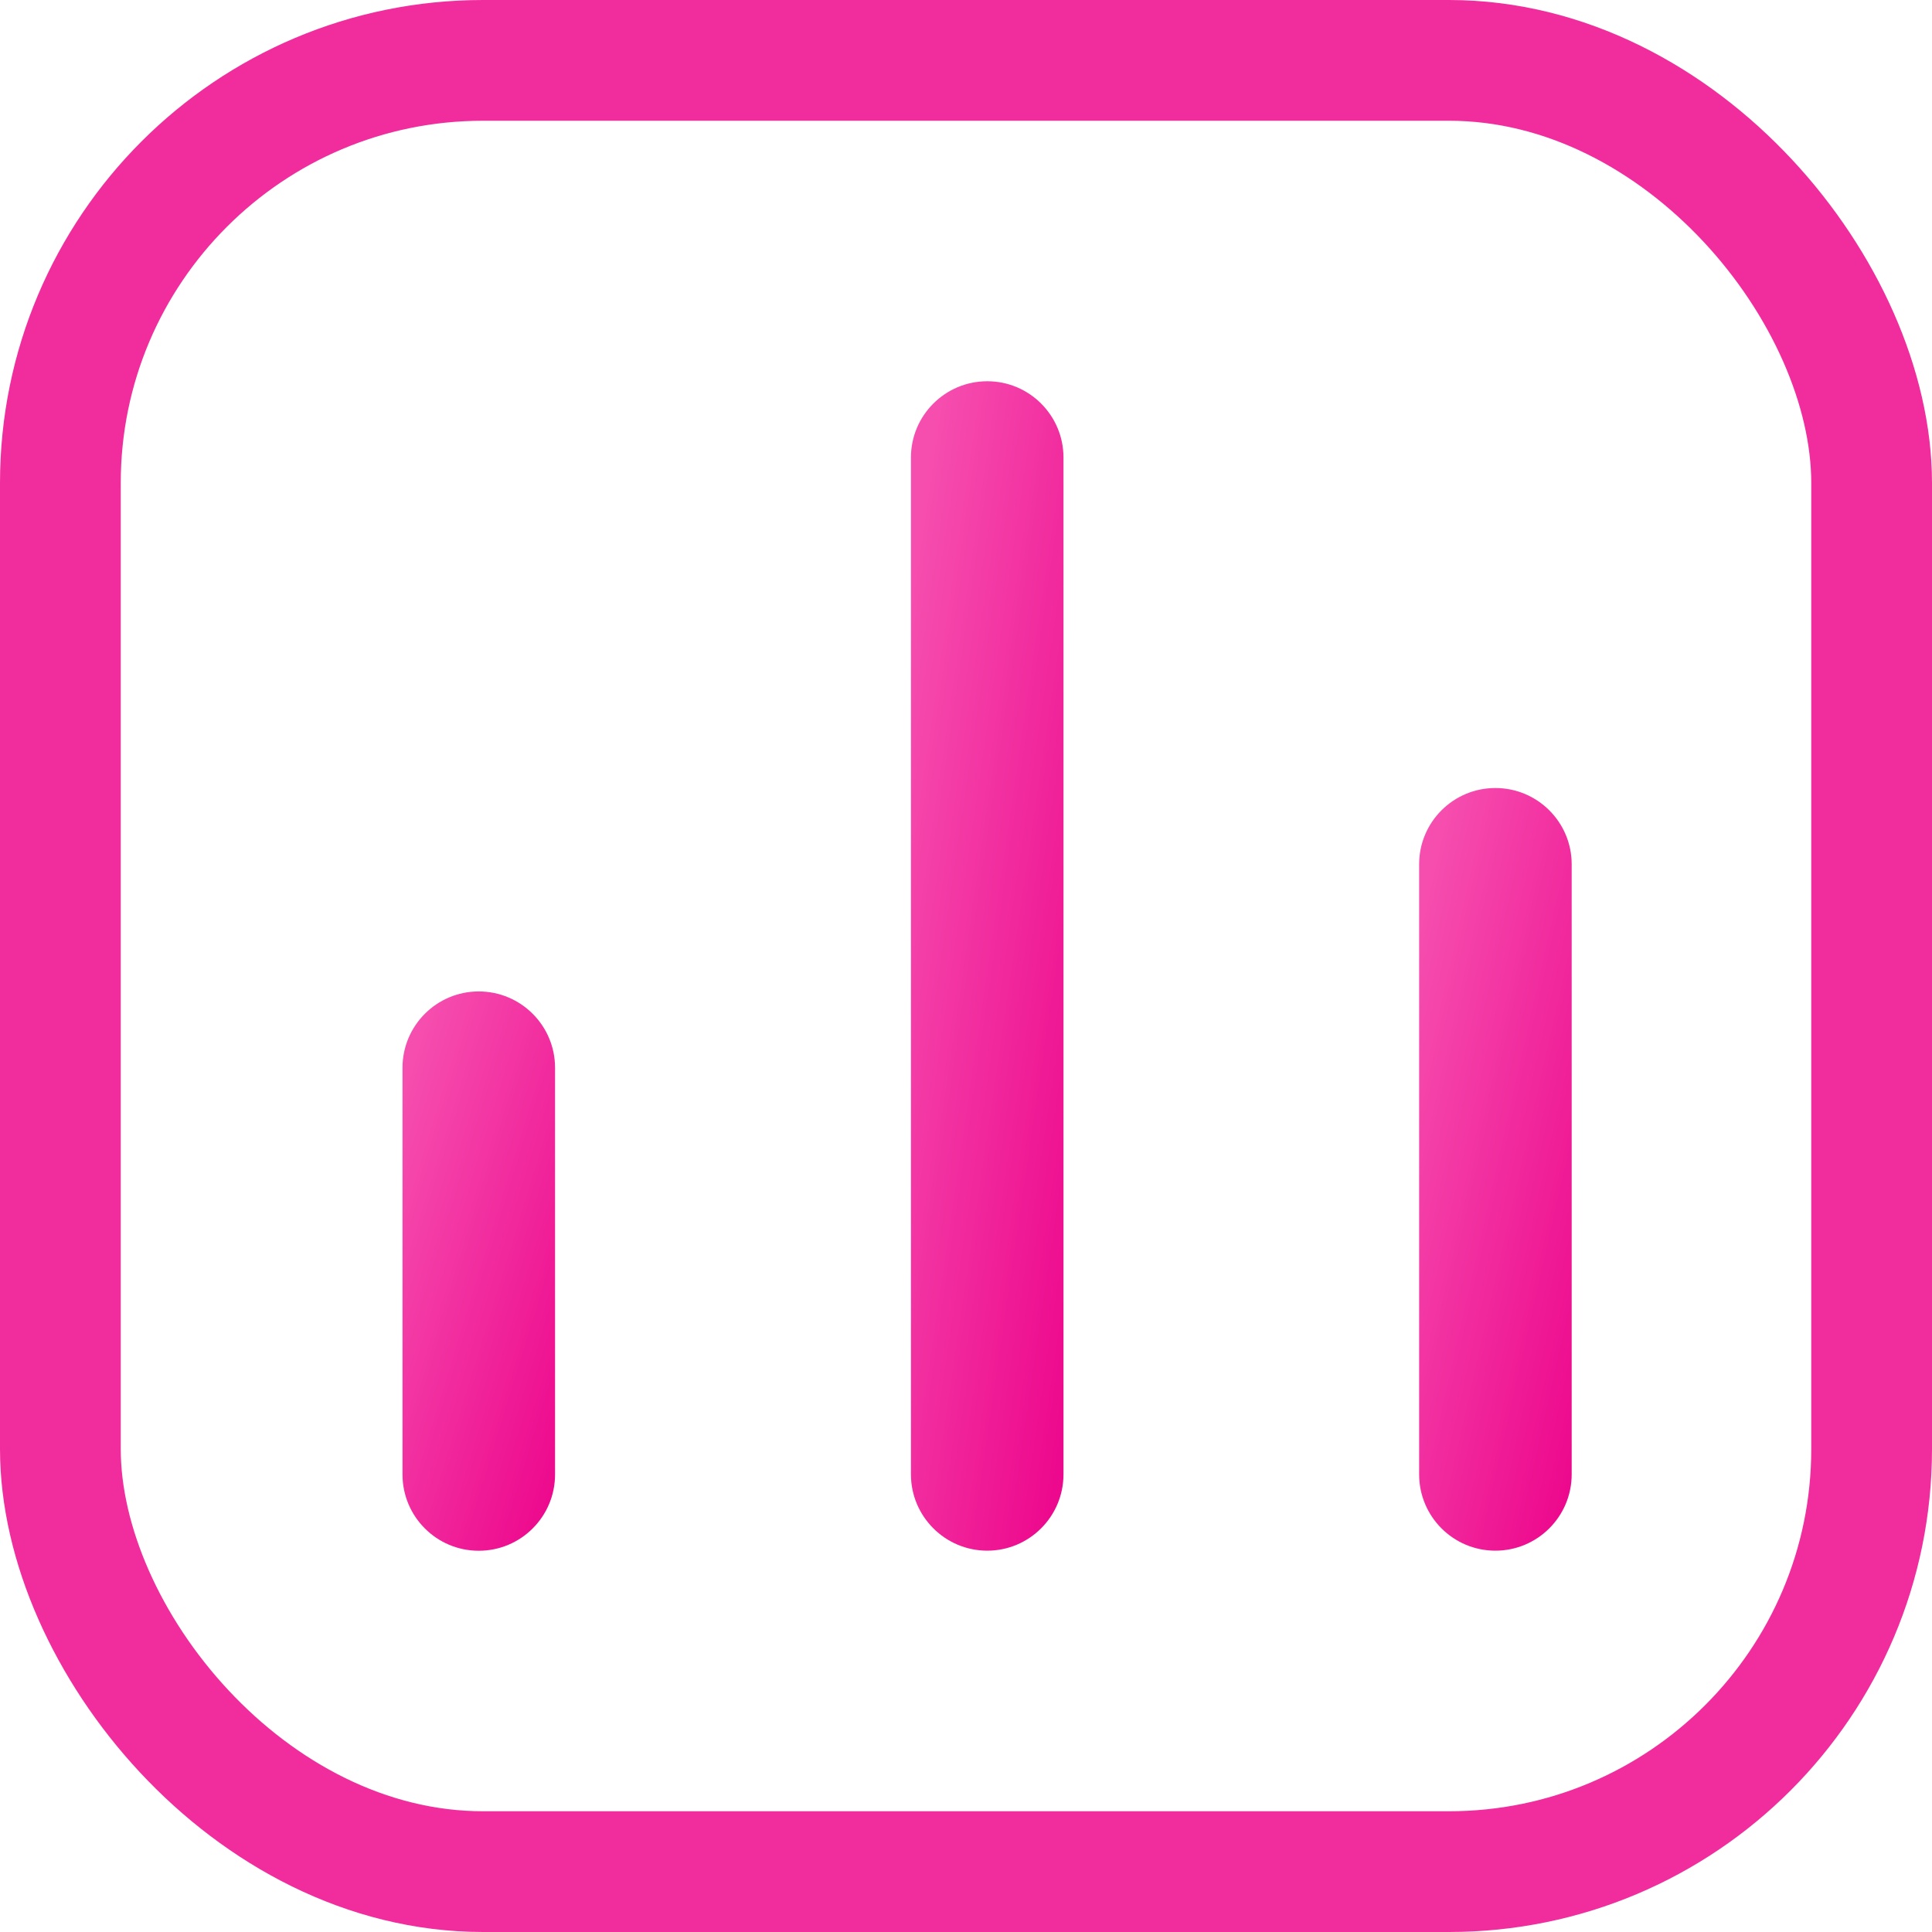 <svg width="24" height="24" viewBox="0 0 24 24" fill="none" xmlns="http://www.w3.org/2000/svg">
<path fill-rule="evenodd" clip-rule="evenodd" d="M6.895 13.264C6.895 12.741 6.471 12.316 5.947 12.316C5.424 12.316 5 12.741 5 13.264V18.316C5 18.84 5.424 19.264 5.947 19.264C6.471 19.264 6.895 18.84 6.895 18.316V13.264Z" fill="url(#paint0_linear_630_10230)"/>
<path fill-rule="evenodd" clip-rule="evenodd" d="M13.211 5.684C13.211 5.16 12.787 4.736 12.264 4.736C11.741 4.736 11.316 5.16 11.316 5.684V18.315C11.316 18.838 11.741 19.263 12.264 19.263C12.787 19.263 13.211 18.838 13.211 18.315V5.684Z" fill="url(#paint1_linear_630_10230)"/>
<path fill-rule="evenodd" clip-rule="evenodd" d="M19.524 10.736C19.524 10.213 19.099 9.789 18.576 9.789C18.053 9.789 17.629 10.213 17.629 10.736V18.315C17.629 18.839 18.053 19.263 18.576 19.263C19.099 19.263 19.524 18.839 19.524 18.315V10.736Z" fill="url(#paint2_linear_630_10230)"/>
<rect x="0.75" y="0.75" width="22.5" height="22.5" rx="5.25" stroke="#F12D9E" stroke-width="1.5"/>
<defs>
<linearGradient id="paint0_linear_630_10230" x1="5.142" y1="13.011" x2="8.281" y2="13.974" gradientUnits="userSpaceOnUse">
<stop stop-color="#F64EAF"/>
<stop offset="1" stop-color="#ED098D"/>
</linearGradient>
<linearGradient id="paint1_linear_630_10230" x1="11.459" y1="6.189" x2="14.82" y2="6.682" gradientUnits="userSpaceOnUse">
<stop stop-color="#F64EAF"/>
<stop offset="1" stop-color="#ED098D"/>
</linearGradient>
<linearGradient id="paint2_linear_630_10230" x1="17.771" y1="10.736" x2="21.04" y2="11.472" gradientUnits="userSpaceOnUse">
<stop stop-color="#F64EAF"/>
<stop offset="1" stop-color="#ED098D"/>
</linearGradient>
</defs>
</svg>
